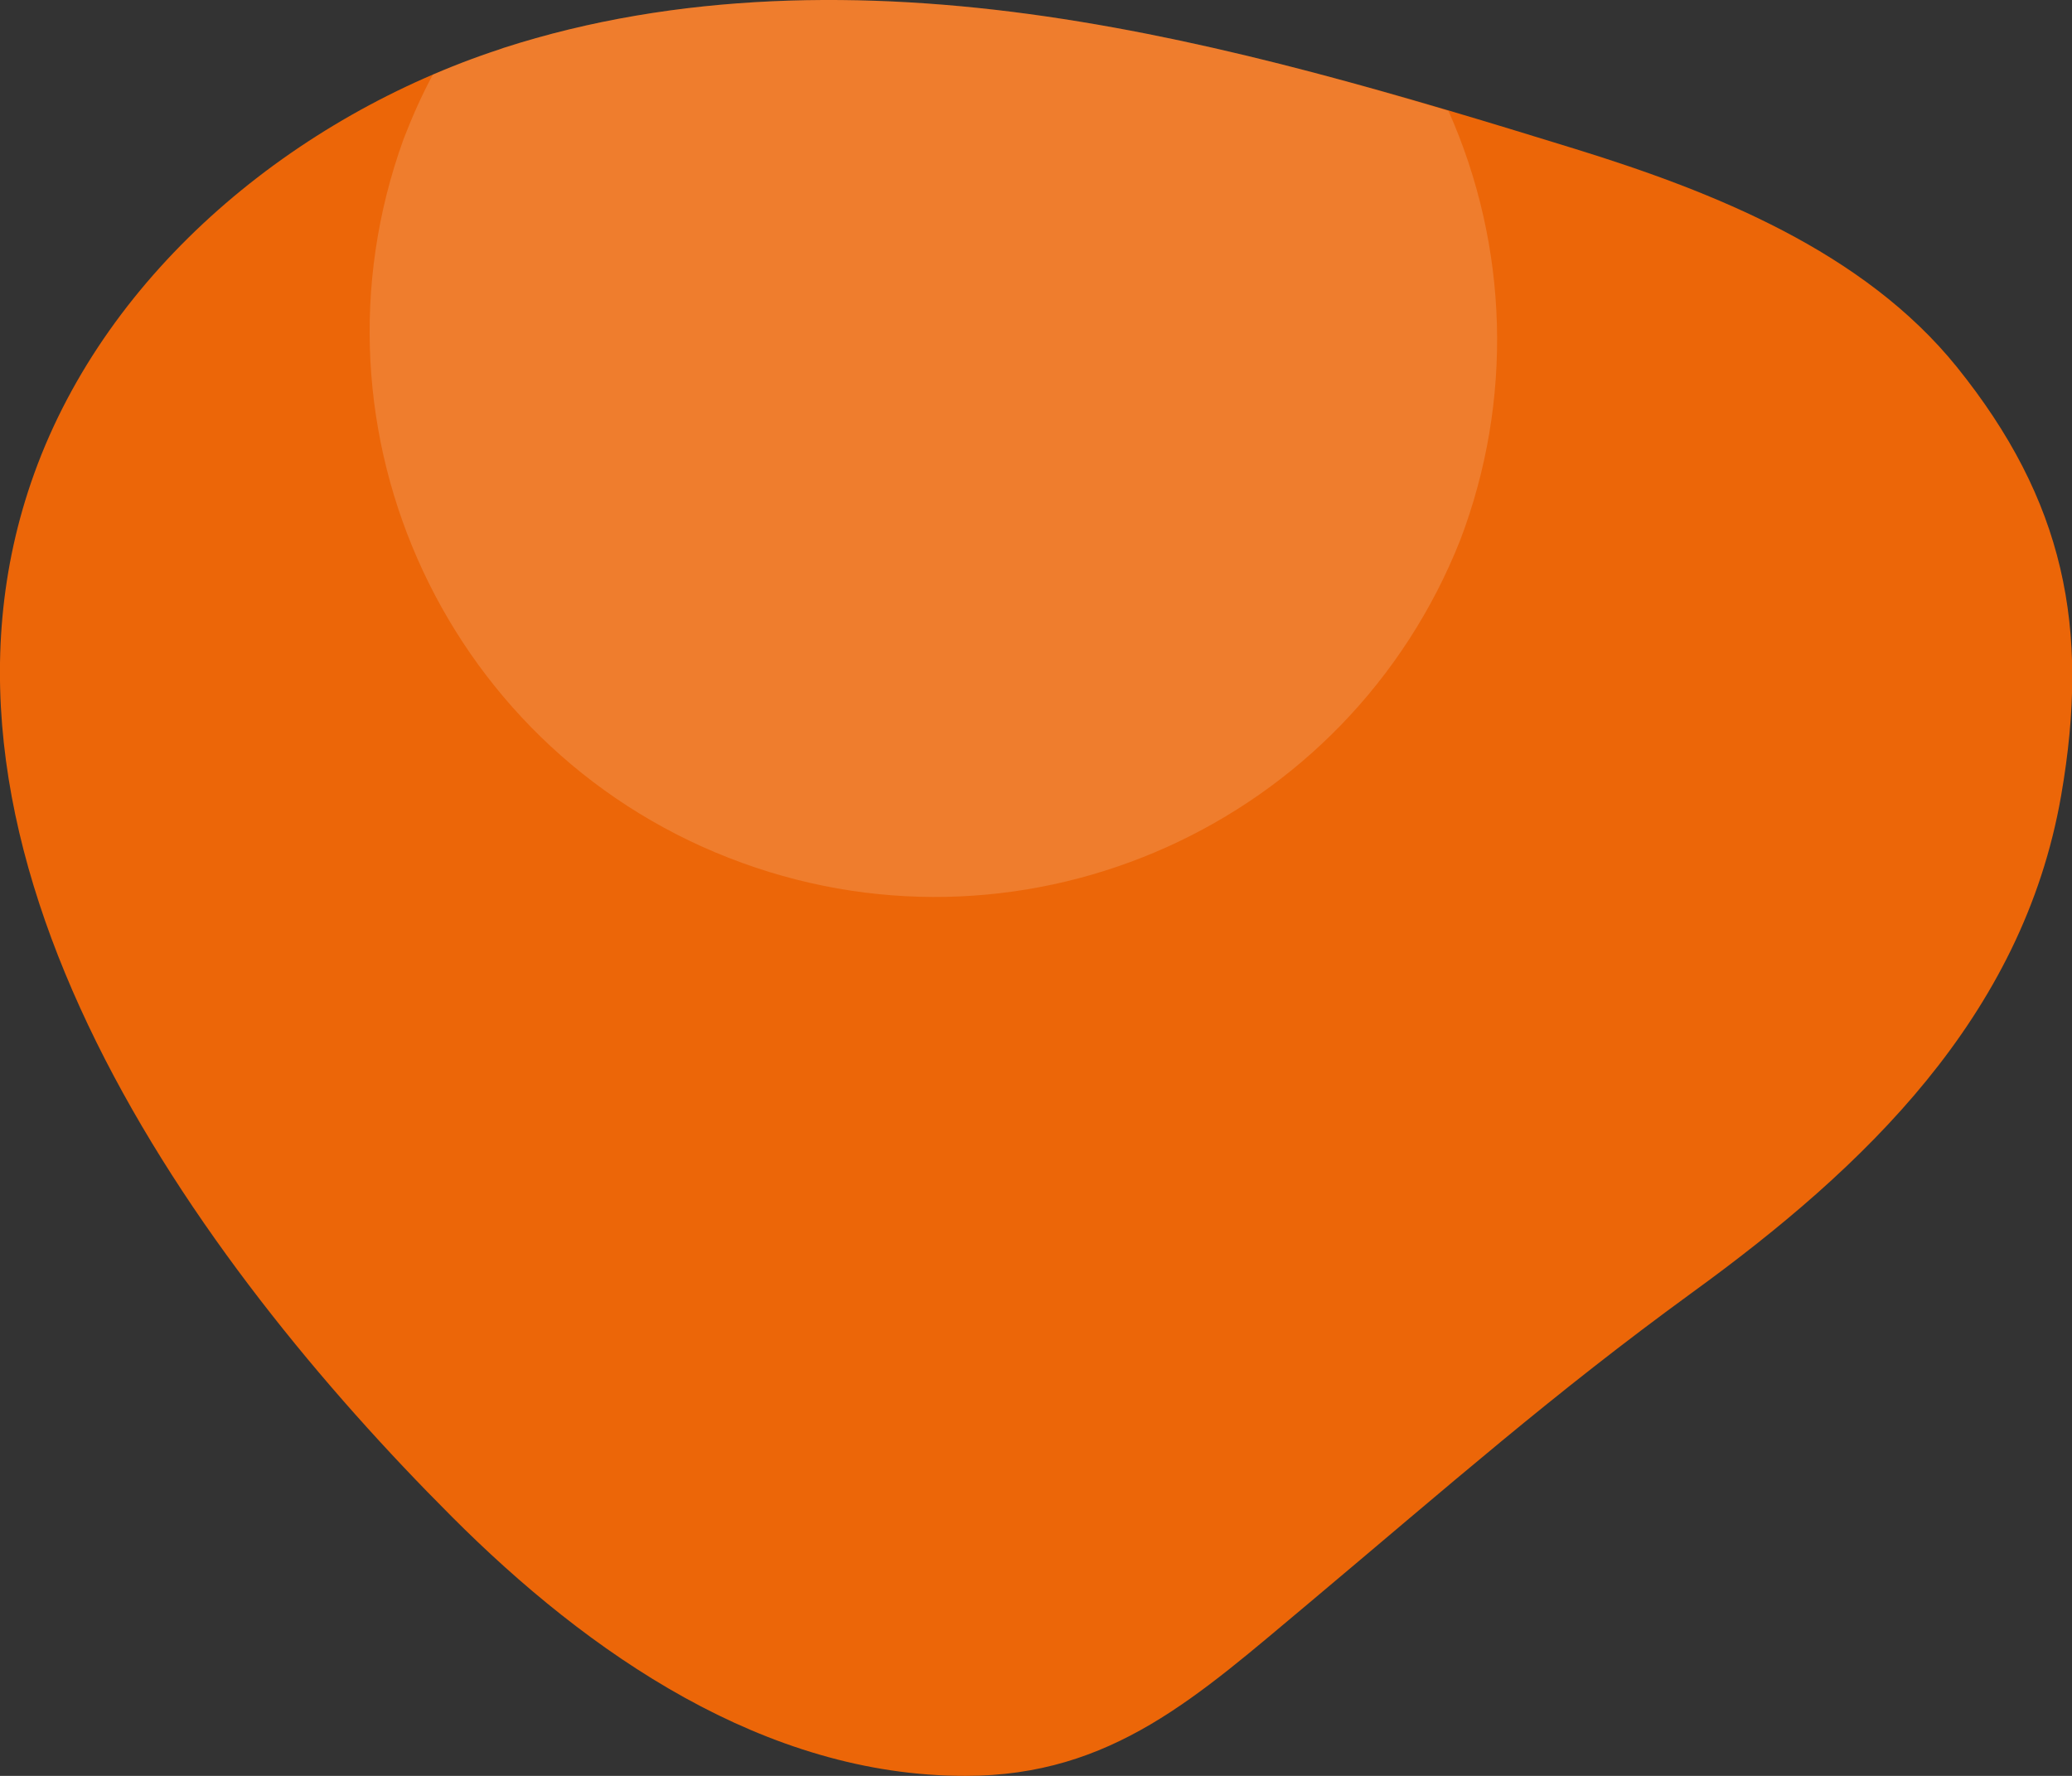 <?xml version="1.0" encoding="utf-8"?>
<!-- Generator: Adobe Illustrator 25.1.0, SVG Export Plug-In . SVG Version: 6.00 Build 0)  -->
<svg version="1.1" id="Ebene_1" xmlns="http://www.w3.org/2000/svg" xmlns:xlink="http://www.w3.org/1999/xlink" x="0px" y="0px"
	 viewBox="0 0 630 540" style="enable-background:new 0 0 630 540;" xml:space="preserve">
<rect x="0" y="0" width="630" height="540" fill="#333333" stroke="none"/>
<style type="text/css">
	.st0{fill:#EC6608;}
	.st1{opacity:0.15;fill:#FFFFFF;enable-background:new    ;}
</style>
<path class="st0" d="M151.9,15l1.1-0.4C205.9-2.5,263-3,318.1,5c54.8,8,108.1,24,160.9,40.3c42,13,87.6,31.1,116,66.3
	c32.6,40.5,40.6,79.1,31.7,130.3c-11.7,67.4-60.1,113.3-112,151c-42.6,31-73.4,58.2-117,94.8c-33.5,28-59.5,52.3-104.1,52.3
	c-61,0.1-114.8-37.3-156.2-78.8C60.1,383.9-31.2,259.4,10.4,144C32.8,81.9,90,35.3,151.9,15z"/>
<path class="st1" d="M444,164.2L444,164.2c16.1-42.3,14.8-89.2-3.6-130.5C400.2,21.7,359.6,11,318.1,5C263-3,205.9-2.5,153,14.6
	l-1.1,0.4c-6.9,2.2-13.6,4.8-20.3,7.7c-3.4,6.3-6.3,12.9-8.9,19.6c-32.3,89.2,13.8,187.8,103,220.1C313,294.1,409.8,250.6,444,164.2
	z"/>
</svg>
